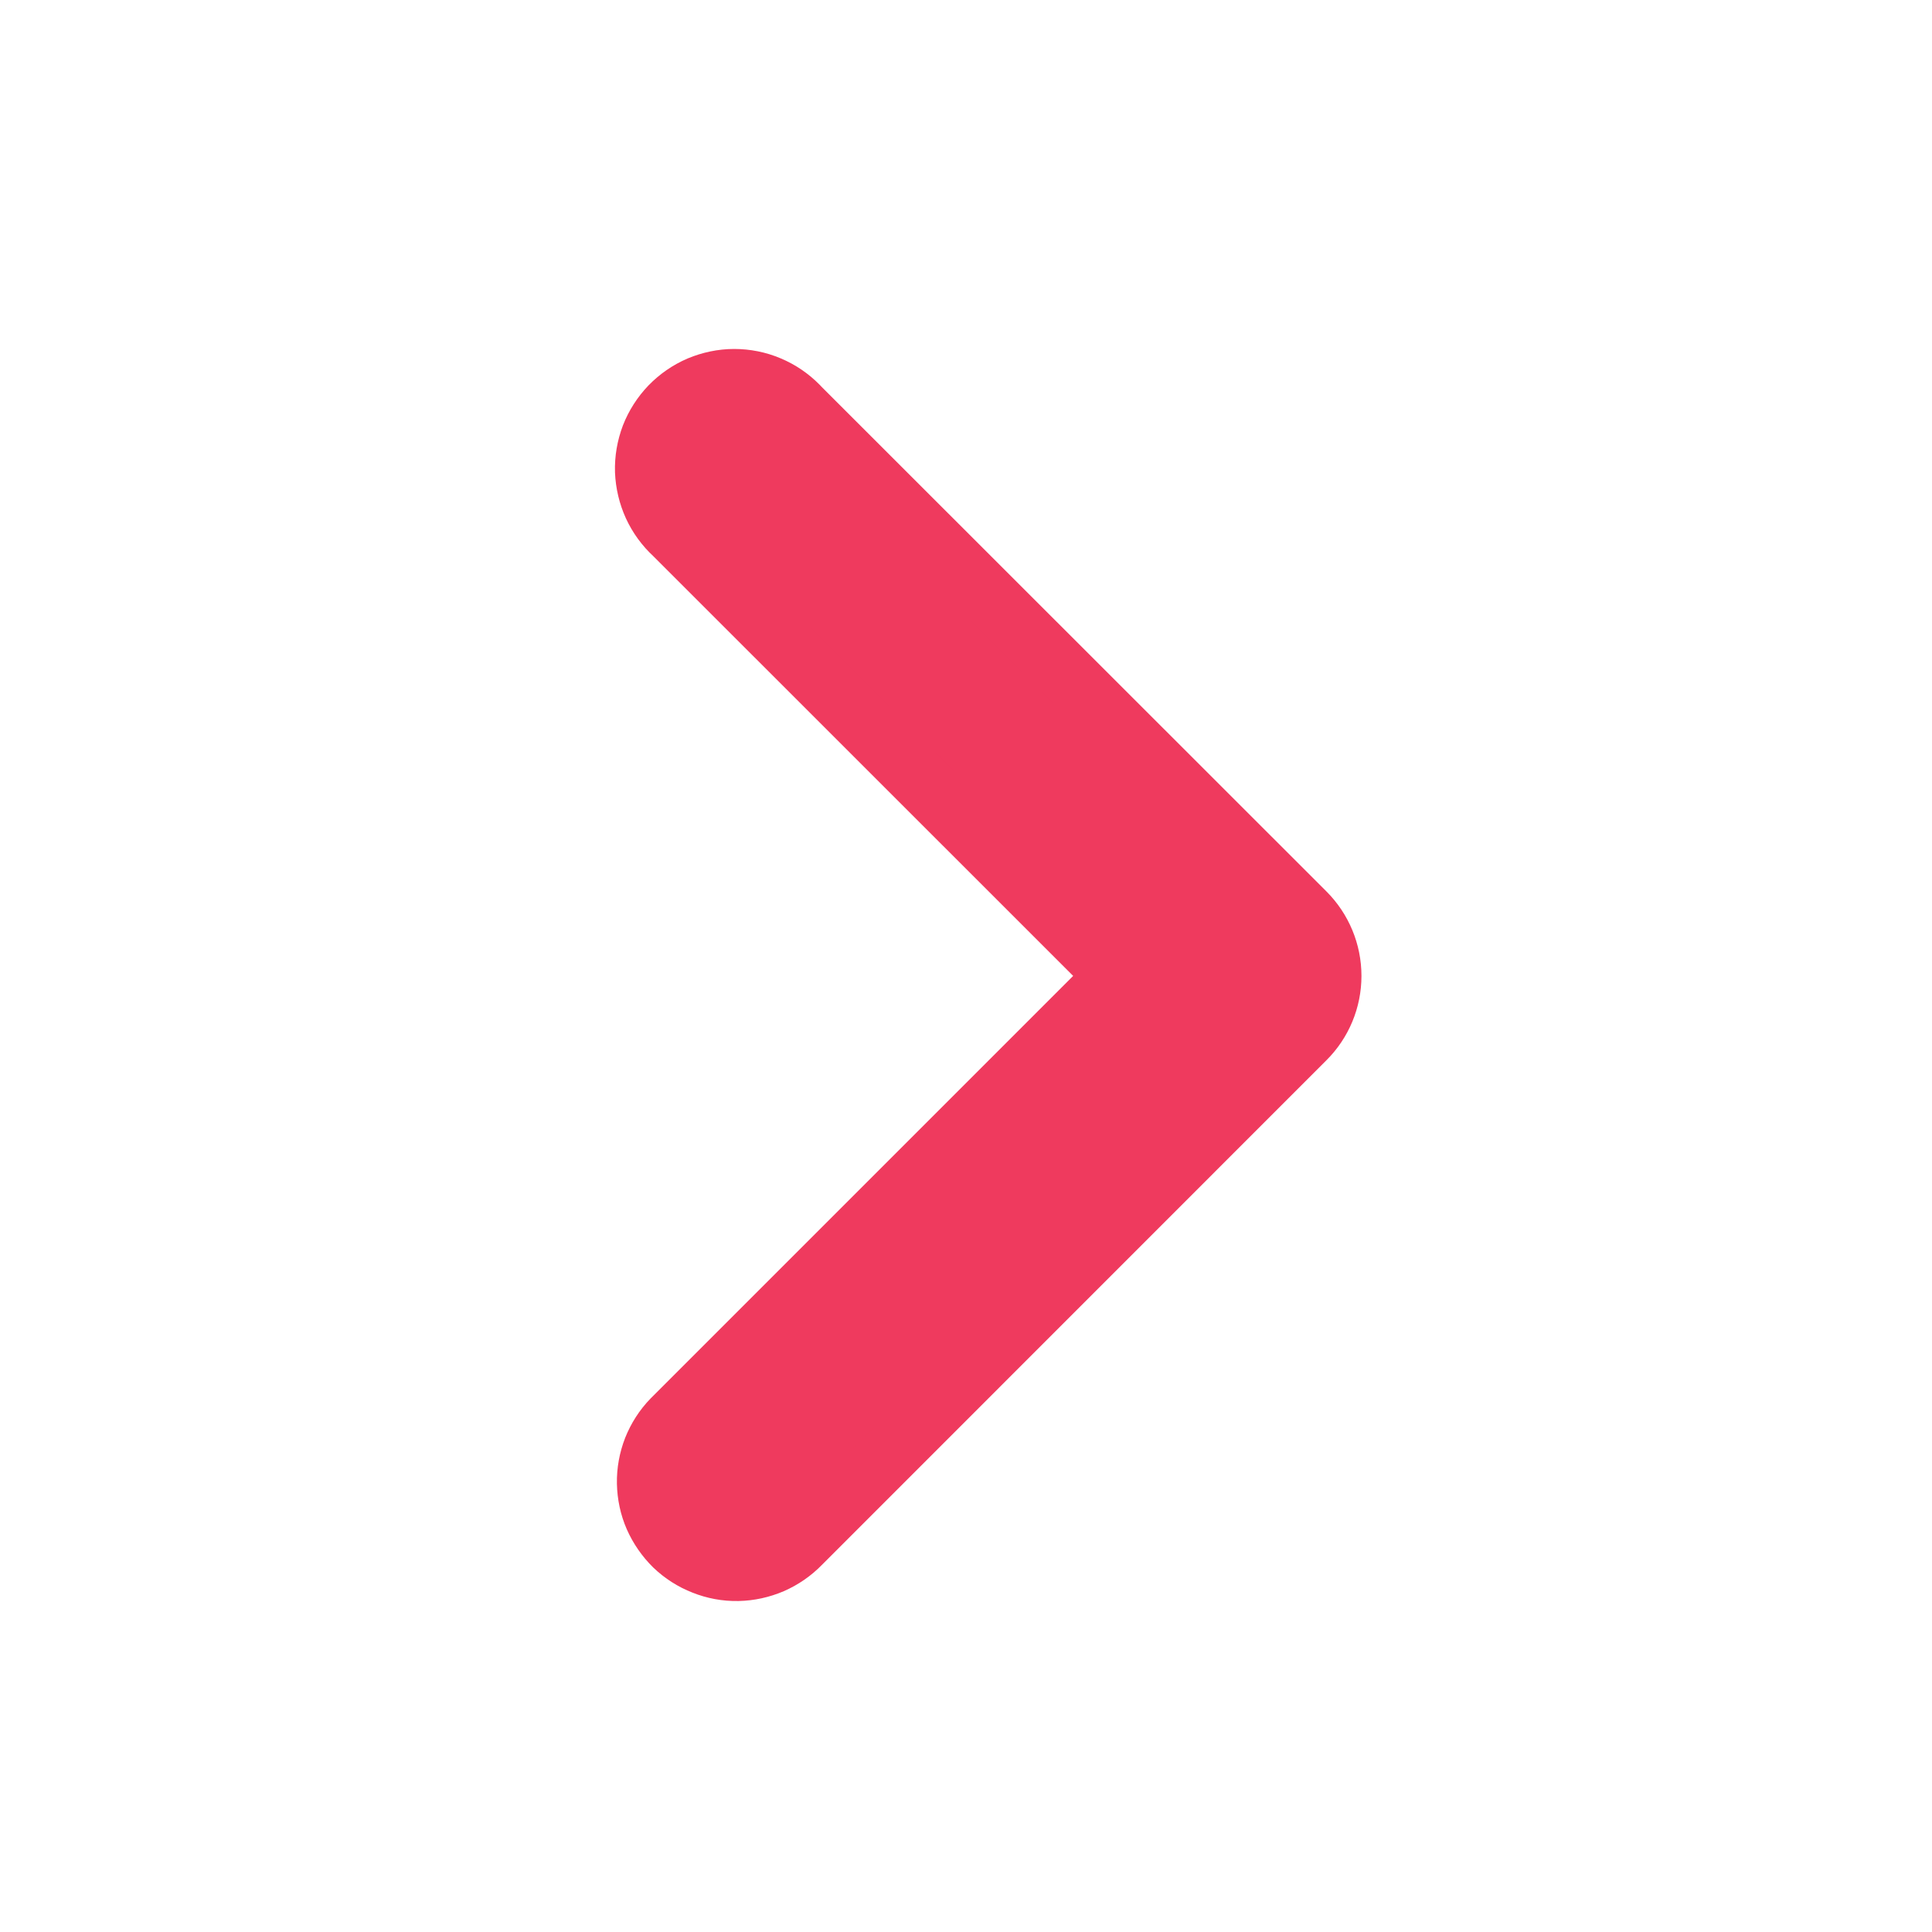 <svg width="16" height="16" viewBox="0 0 16 16" fill="none" xmlns="http://www.w3.org/2000/svg">
<path d="M9.241 8.082L5.584 4.426C5.511 4.359 5.452 4.278 5.411 4.189C5.37 4.099 5.347 4.002 5.343 3.903C5.34 3.804 5.357 3.706 5.392 3.613C5.428 3.521 5.482 3.437 5.55 3.366C5.619 3.295 5.701 3.238 5.792 3.199C5.883 3.161 5.981 3.14 6.08 3.14C6.178 3.14 6.276 3.159 6.368 3.198C6.459 3.236 6.541 3.292 6.61 3.362L6.628 3.381L10.808 7.559C10.947 7.698 11.025 7.886 11.025 8.082C11.025 8.278 10.947 8.466 10.808 8.604L6.629 12.784C6.562 12.853 6.481 12.909 6.392 12.948C6.303 12.986 6.208 13.007 6.111 13.009C6.014 13.011 5.917 12.993 5.827 12.957C5.737 12.922 5.654 12.869 5.584 12.802C5.515 12.734 5.459 12.653 5.42 12.565C5.381 12.476 5.361 12.38 5.359 12.283C5.357 12.186 5.375 12.089 5.41 11.999C5.446 11.909 5.499 11.826 5.566 11.757L5.584 11.739L9.241 8.082Z" fill="#EF3A5E" stroke="#EF3A5E" stroke-width="0.5"/>
</svg>
